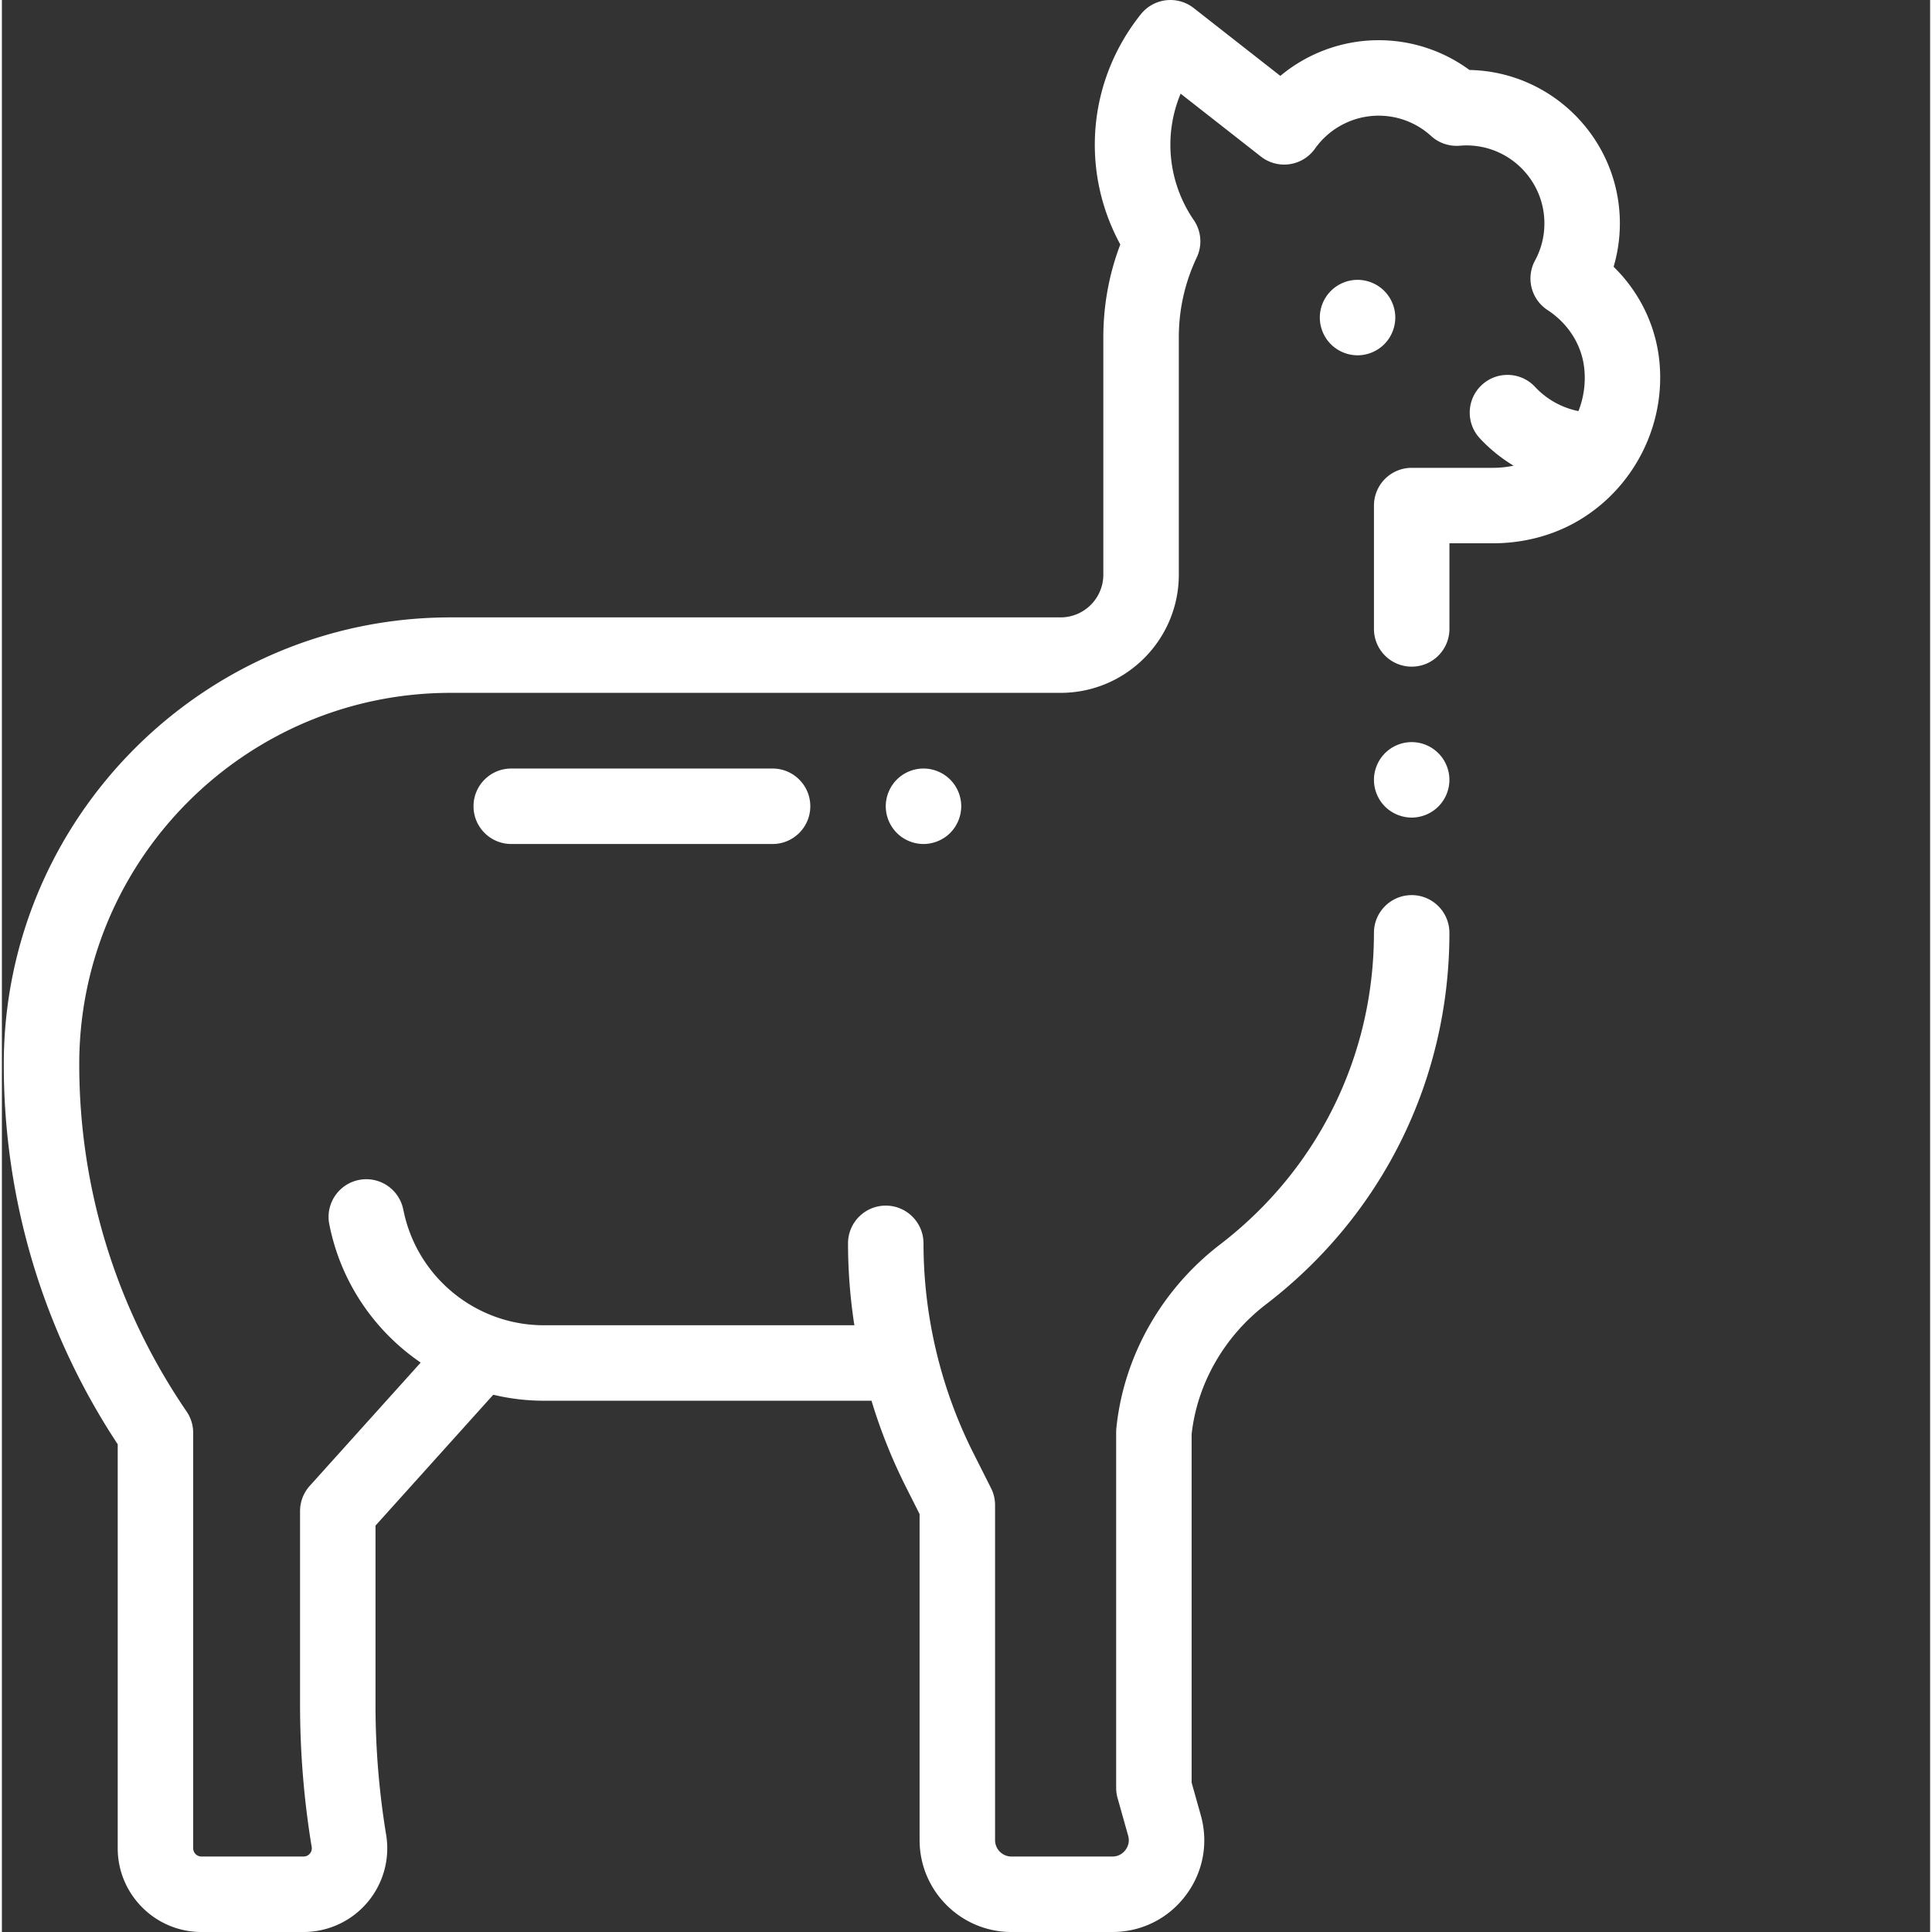 <svg xmlns="http://www.w3.org/2000/svg" version="1.1" xmlns:xlink="http://www.w3.org/1999/xlink" width="512" height="512" x="0" y="0" viewBox="0 0 511 512" style="enable-background:new 0 0 512 512" xml:space="preserve"><rect x="0" y="0" width="511" height="512" fill="#333333" stroke="none"/><g><path d="M369.266 84.16c0-2.64-1.067-5.21-2.93-7.07a10.059 10.059 0 0 0-7.07-2.93 10.07 10.07 0 0 0-7.067 2.93 10.046 10.046 0 0 0-2.933 7.07c0 2.63 1.07 5.211 2.933 7.07a10.07 10.07 0 0 0 7.067 2.93c2.632 0 5.21-1.07 7.07-2.93a10.063 10.063 0 0 0 2.93-7.07zm0 0" fill="#ffffff" opacity="1" data-original="#000000"></path><path d="M439.238 95.598c-.98-9.48-5.297-18.227-12.113-24.903a40.812 40.812 0 0 0 1.656-11.5c0-22.152-17.808-40.226-39.863-40.652a40.568 40.568 0 0 0-24.066-7.887c-9.61 0-18.817 3.426-26.051 9.457L315.832 2.125a10.011 10.011 0 0 0-14.008 1.668c-14.097 17.648-16.043 41.512-5.43 60.992-2.988 7.86-4.5 16.13-4.5 24.656v62.848c0 6.242-5.078 11.324-11.324 11.324H118.93C53.625 163.613.5 216.743.5 282.043c0 35.977 10.43 70.727 30.195 100.707v107.059c0 12.234 9.957 22.191 22.192 22.191H79.93a22.16 22.16 0 0 0 16.925-7.836 22.125 22.125 0 0 0 4.973-17.953 212.433 212.433 0 0 1-2.816-34.445V404.3l31.21-34.68a57.674 57.674 0 0 0 13.403 1.586h86.832a142.704 142.704 0 0 0 9.105 22.816l3.641 7.23v86.403c0 13.422 10.922 24.344 24.344 24.344h26.742c7.691 0 14.762-3.516 19.402-9.645 4.645-6.125 6.114-13.882 4.036-21.285l-2.434-8.66v-92.324l.023-.219c1.524-13.312 8.696-25.773 19.68-34.195 30.899-23.684 48.613-59.57 48.613-98.457 0-5.52-4.476-10-10-10-5.52 0-10 4.48-10 10 0 32.613-14.863 62.715-40.78 82.586-15.267 11.703-25.247 29.12-27.384 47.789l-.09.785c-.043.379-.062.758-.062 1.14v94.27c0 .914.125 1.824.371 2.707l2.809 9.988c.507 1.81-.235 3.157-.723 3.797-.484.645-1.582 1.723-3.46 1.723h-26.743a4.35 4.35 0 0 1-4.344-4.344V398.88c0-1.563-.367-3.102-1.066-4.496l-4.711-9.356c-8.63-17.136-13.188-36.336-13.188-55.527 0-5.52-4.48-10-10-10-5.523 0-10 4.48-10 10 0 7.266.57 14.527 1.676 21.707H143.63c-18.125 0-33.79-12.91-37.254-30.7h-.012c-1.074-5.288-6.172-8.792-11.52-7.85-5.44.956-9.073 6.144-8.116 11.581.007.032.015.059.023.09h-.004c2.996 15.399 11.984 28.395 24.242 36.77l-29.406 32.675a9.998 9.998 0 0 0-2.566 6.688v51.305c0 12.586 1.035 25.27 3.082 37.695.136.82-.192 1.41-.489 1.762a2.13 2.13 0 0 1-1.675.773H52.89c-1.211 0-2.196-.98-2.196-2.191V379.703c0-2.012-.605-3.98-1.742-5.644C30.34 346.836 20.5 315.019 20.5 282.043c0-54.273 44.156-98.43 98.43-98.43h161.64c17.274 0 31.328-14.054 31.328-31.328V89.441c0-7.414 1.598-14.546 4.75-21.207a9.99 9.99 0 0 0-.988-10.203c-6.719-10.066-7.762-22.472-3.281-33.207l21.277 16.668a10.014 10.014 0 0 0 7.614 2.02 9.995 9.995 0 0 0 6.71-4.114c3.88-5.476 10.188-8.742 16.872-8.742 5.16 0 10.101 1.914 13.91 5.387 2.058 1.875 4.8 2.8 7.582 2.574a21.693 21.693 0 0 1 1.777-.082c11.395 0 20.66 9.266 20.66 20.66 0 3.489-.836 6.797-2.48 9.832a9.995 9.995 0 0 0 3.336 13.153c5.527 3.629 9.066 9.273 9.71 15.484a23.882 23.882 0 0 1-1.542 11.281c-4.38-.875-8.434-3.117-11.48-6.398-3.759-4.047-10.087-4.281-14.134-.524-4.046 3.758-4.28 10.086-.523 14.133a41.338 41.338 0 0 0 8.945 7.254 27.1 27.1 0 0 1-5.539.57h-21.46a10 10 0 0 0-10 10v32.688c0 5.523 4.48 10 10 10 5.523 0 10-4.477 10-10V143.98h11.46c8.43 0 16.485-2.19 23.293-6.347 14.418-8.79 22.61-25.29 20.871-42.035zm0 0" fill="#ffffff" opacity="1" data-original="#000000"></path><path d="M373.61 196.668c-2.633 0-5.212 1.062-7.07 2.934a10.07 10.07 0 0 0-2.93 7.066c0 2.633 1.066 5.21 2.93 7.07a10.073 10.073 0 0 0 7.07 2.93 10.04 10.04 0 0 0 7.066-2.93 10.04 10.04 0 0 0 2.933-7.07 10.01 10.01 0 0 0-10-10zM134.988 203.668c-5.523 0-10 4.477-10 10 0 5.52 4.477 10 10 10h69.25c5.52 0 10-4.48 10-10 0-5.523-4.48-10-10-10zM237.168 206.598a10.066 10.066 0 0 0-2.93 7.07c0 2.629 1.07 5.21 2.93 7.07s4.43 2.93 7.07 2.93c2.63 0 5.211-1.07 7.07-2.93a10.1 10.1 0 0 0 2.93-7.07c0-2.64-1.07-5.211-2.93-7.07a10.046 10.046 0 0 0-7.07-2.93c-2.64 0-5.21 1.062-7.07 2.93zm0 0" fill="#ffffff" opacity="1" data-original="#000000"></path></g></svg>